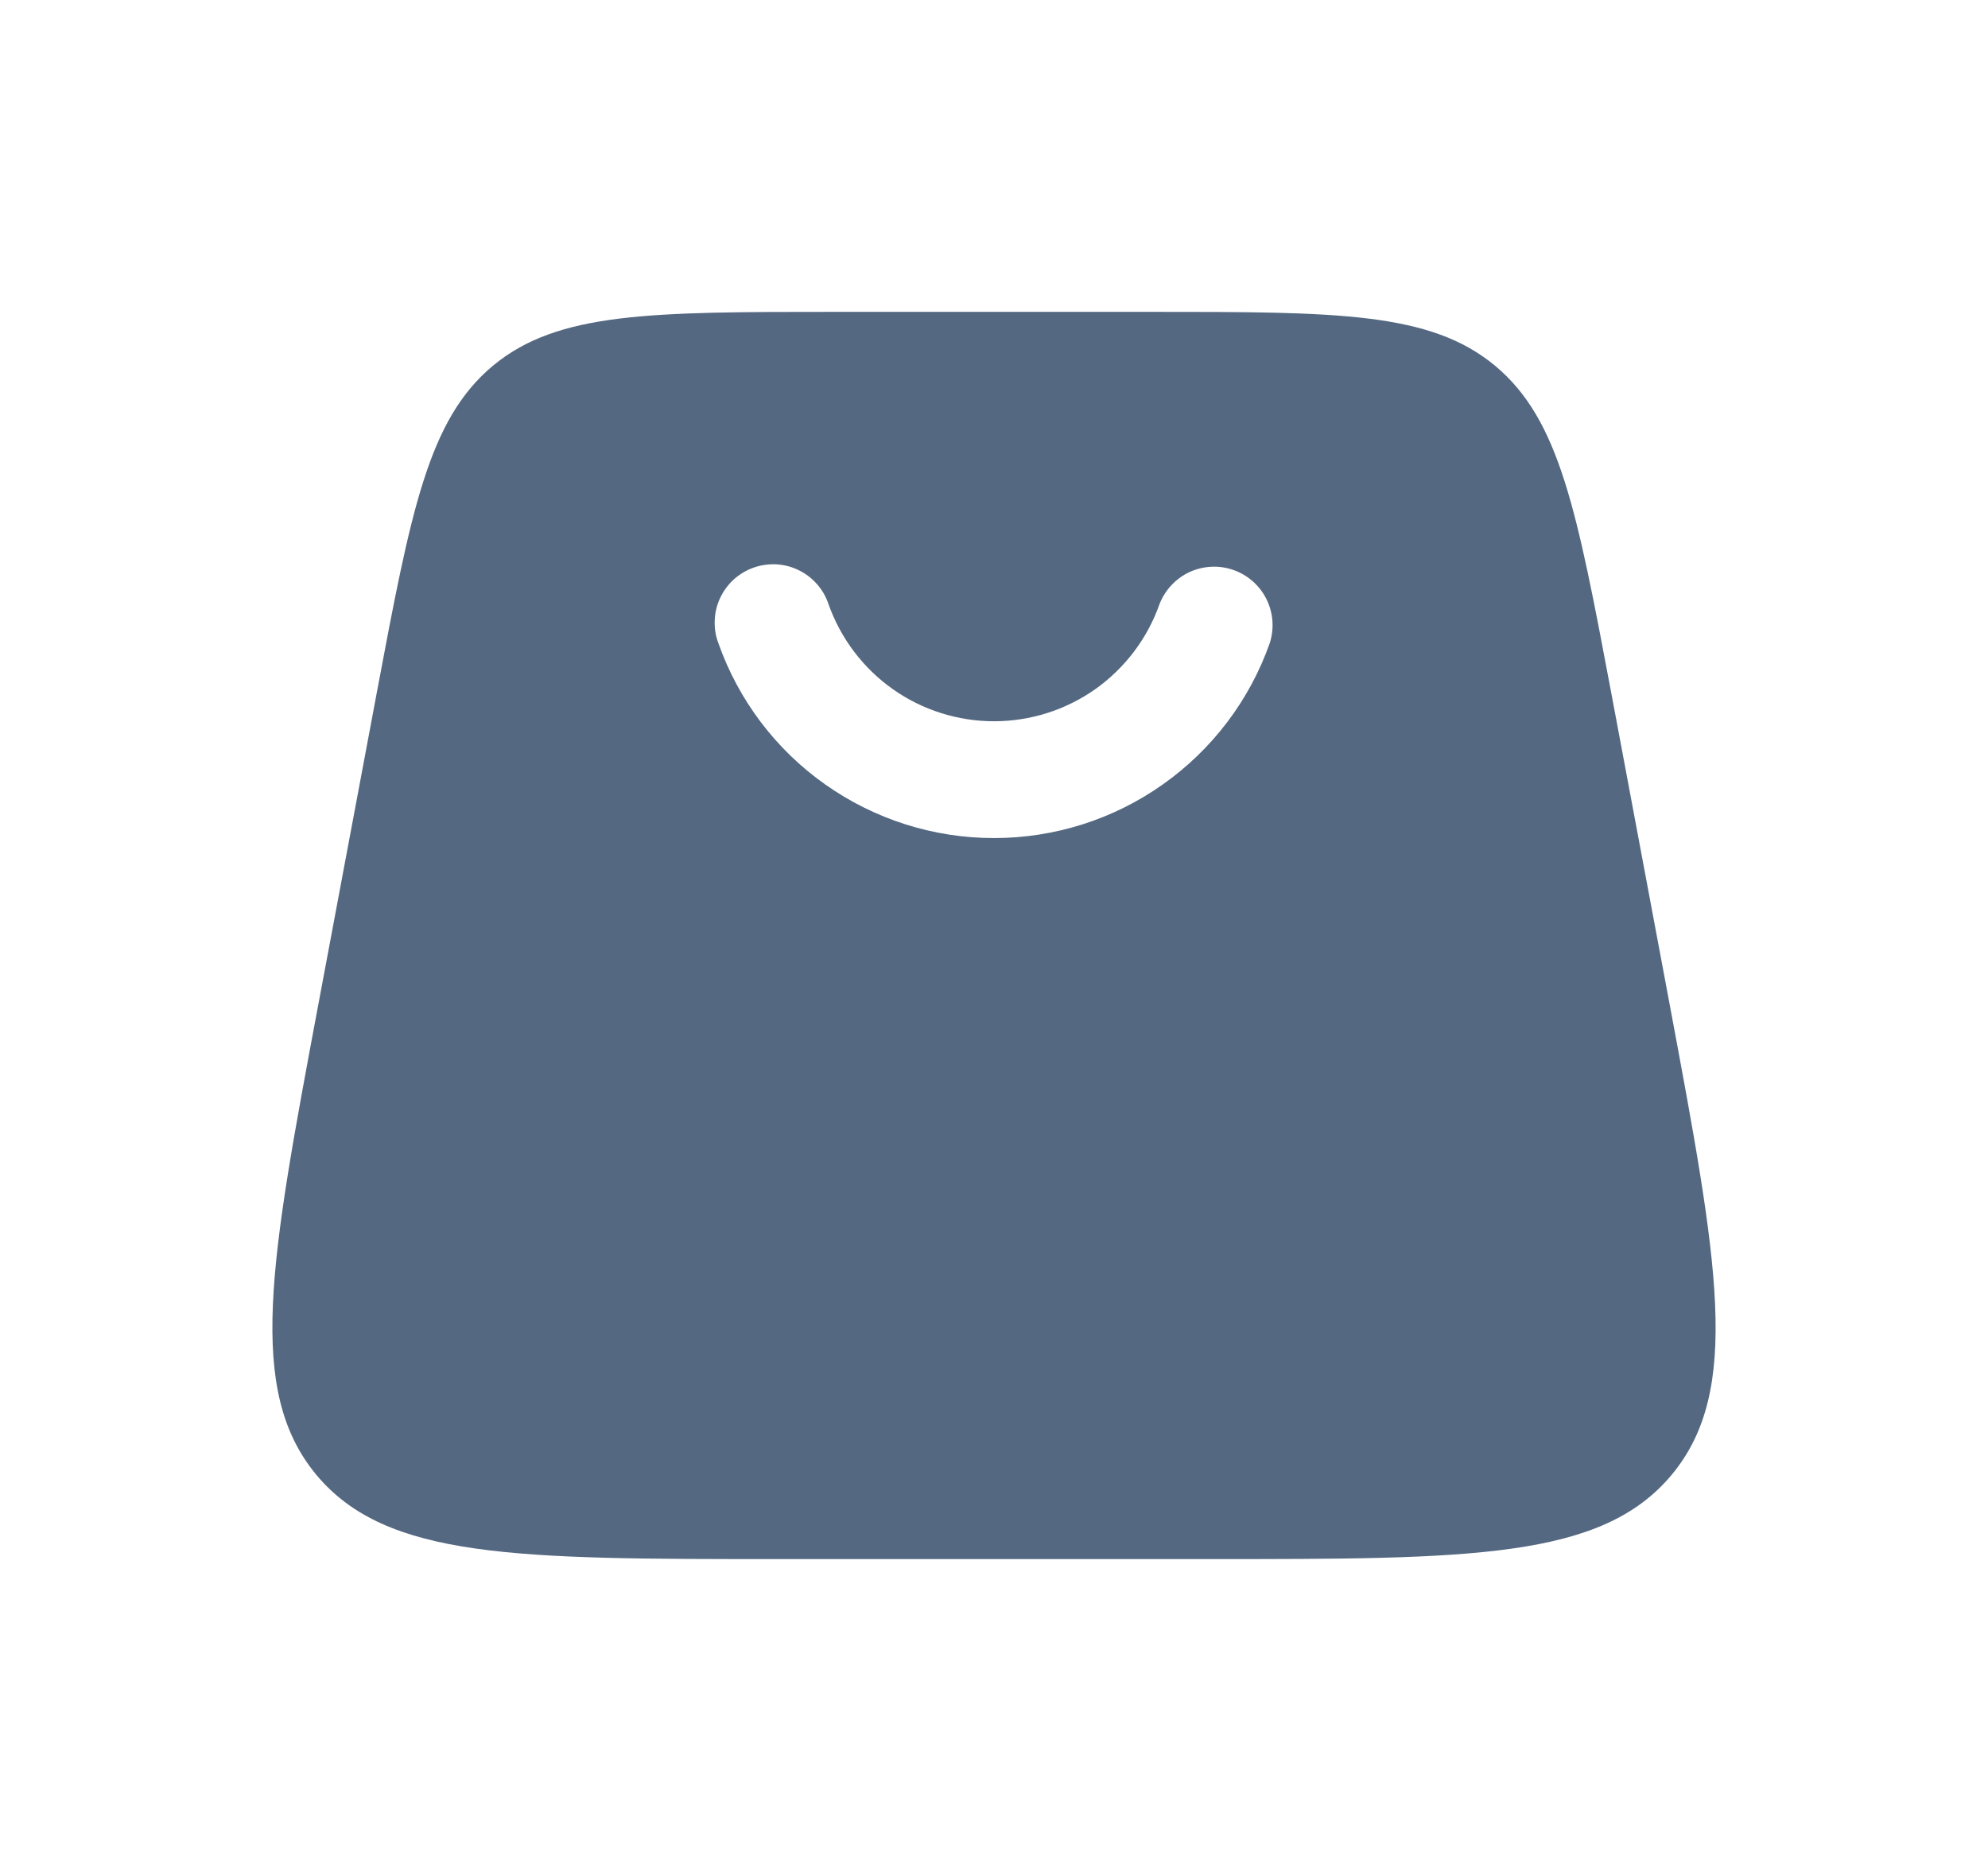 <svg width="17" height="16" viewBox="0 0 17 16" fill="none" xmlns="http://www.w3.org/2000/svg">
<path fill-rule="evenodd" clip-rule="evenodd" d="M4.216 3.127C3.661 3.589 3.514 4.369 3.221 5.929L2.721 8.596C2.31 10.791 2.105 11.888 2.704 12.611C3.304 13.333 4.42 13.333 6.653 13.333H10.347C12.58 13.333 13.696 13.333 14.296 12.611C14.896 11.888 14.689 10.791 14.279 8.596L13.779 5.929C13.485 4.369 13.339 3.589 12.784 3.127C12.229 2.667 11.435 2.667 9.847 2.667H7.153C5.565 2.667 4.771 2.667 4.216 3.127ZM7.085 5.167C7.189 5.46 7.38 5.713 7.634 5.893C7.887 6.072 8.19 6.168 8.5 6.168C8.811 6.168 9.113 6.072 9.367 5.893C9.62 5.713 9.812 5.46 9.915 5.167C9.962 5.046 10.054 4.947 10.172 4.892C10.291 4.838 10.426 4.831 10.549 4.875C10.671 4.918 10.773 5.008 10.83 5.124C10.888 5.241 10.898 5.376 10.858 5.5C10.686 5.988 10.366 6.41 9.944 6.708C9.522 7.007 9.017 7.167 8.5 7.167C7.983 7.167 7.479 7.007 7.056 6.708C6.634 6.41 6.315 5.988 6.143 5.5C6.119 5.438 6.109 5.372 6.112 5.305C6.114 5.239 6.13 5.174 6.158 5.114C6.186 5.054 6.226 5 6.275 4.955C6.324 4.911 6.382 4.876 6.445 4.854C6.507 4.832 6.573 4.823 6.64 4.826C6.706 4.83 6.771 4.847 6.83 4.876C6.89 4.905 6.943 4.946 6.987 4.996C7.031 5.046 7.064 5.104 7.085 5.167Z" fill="#546881"/>
</svg>
